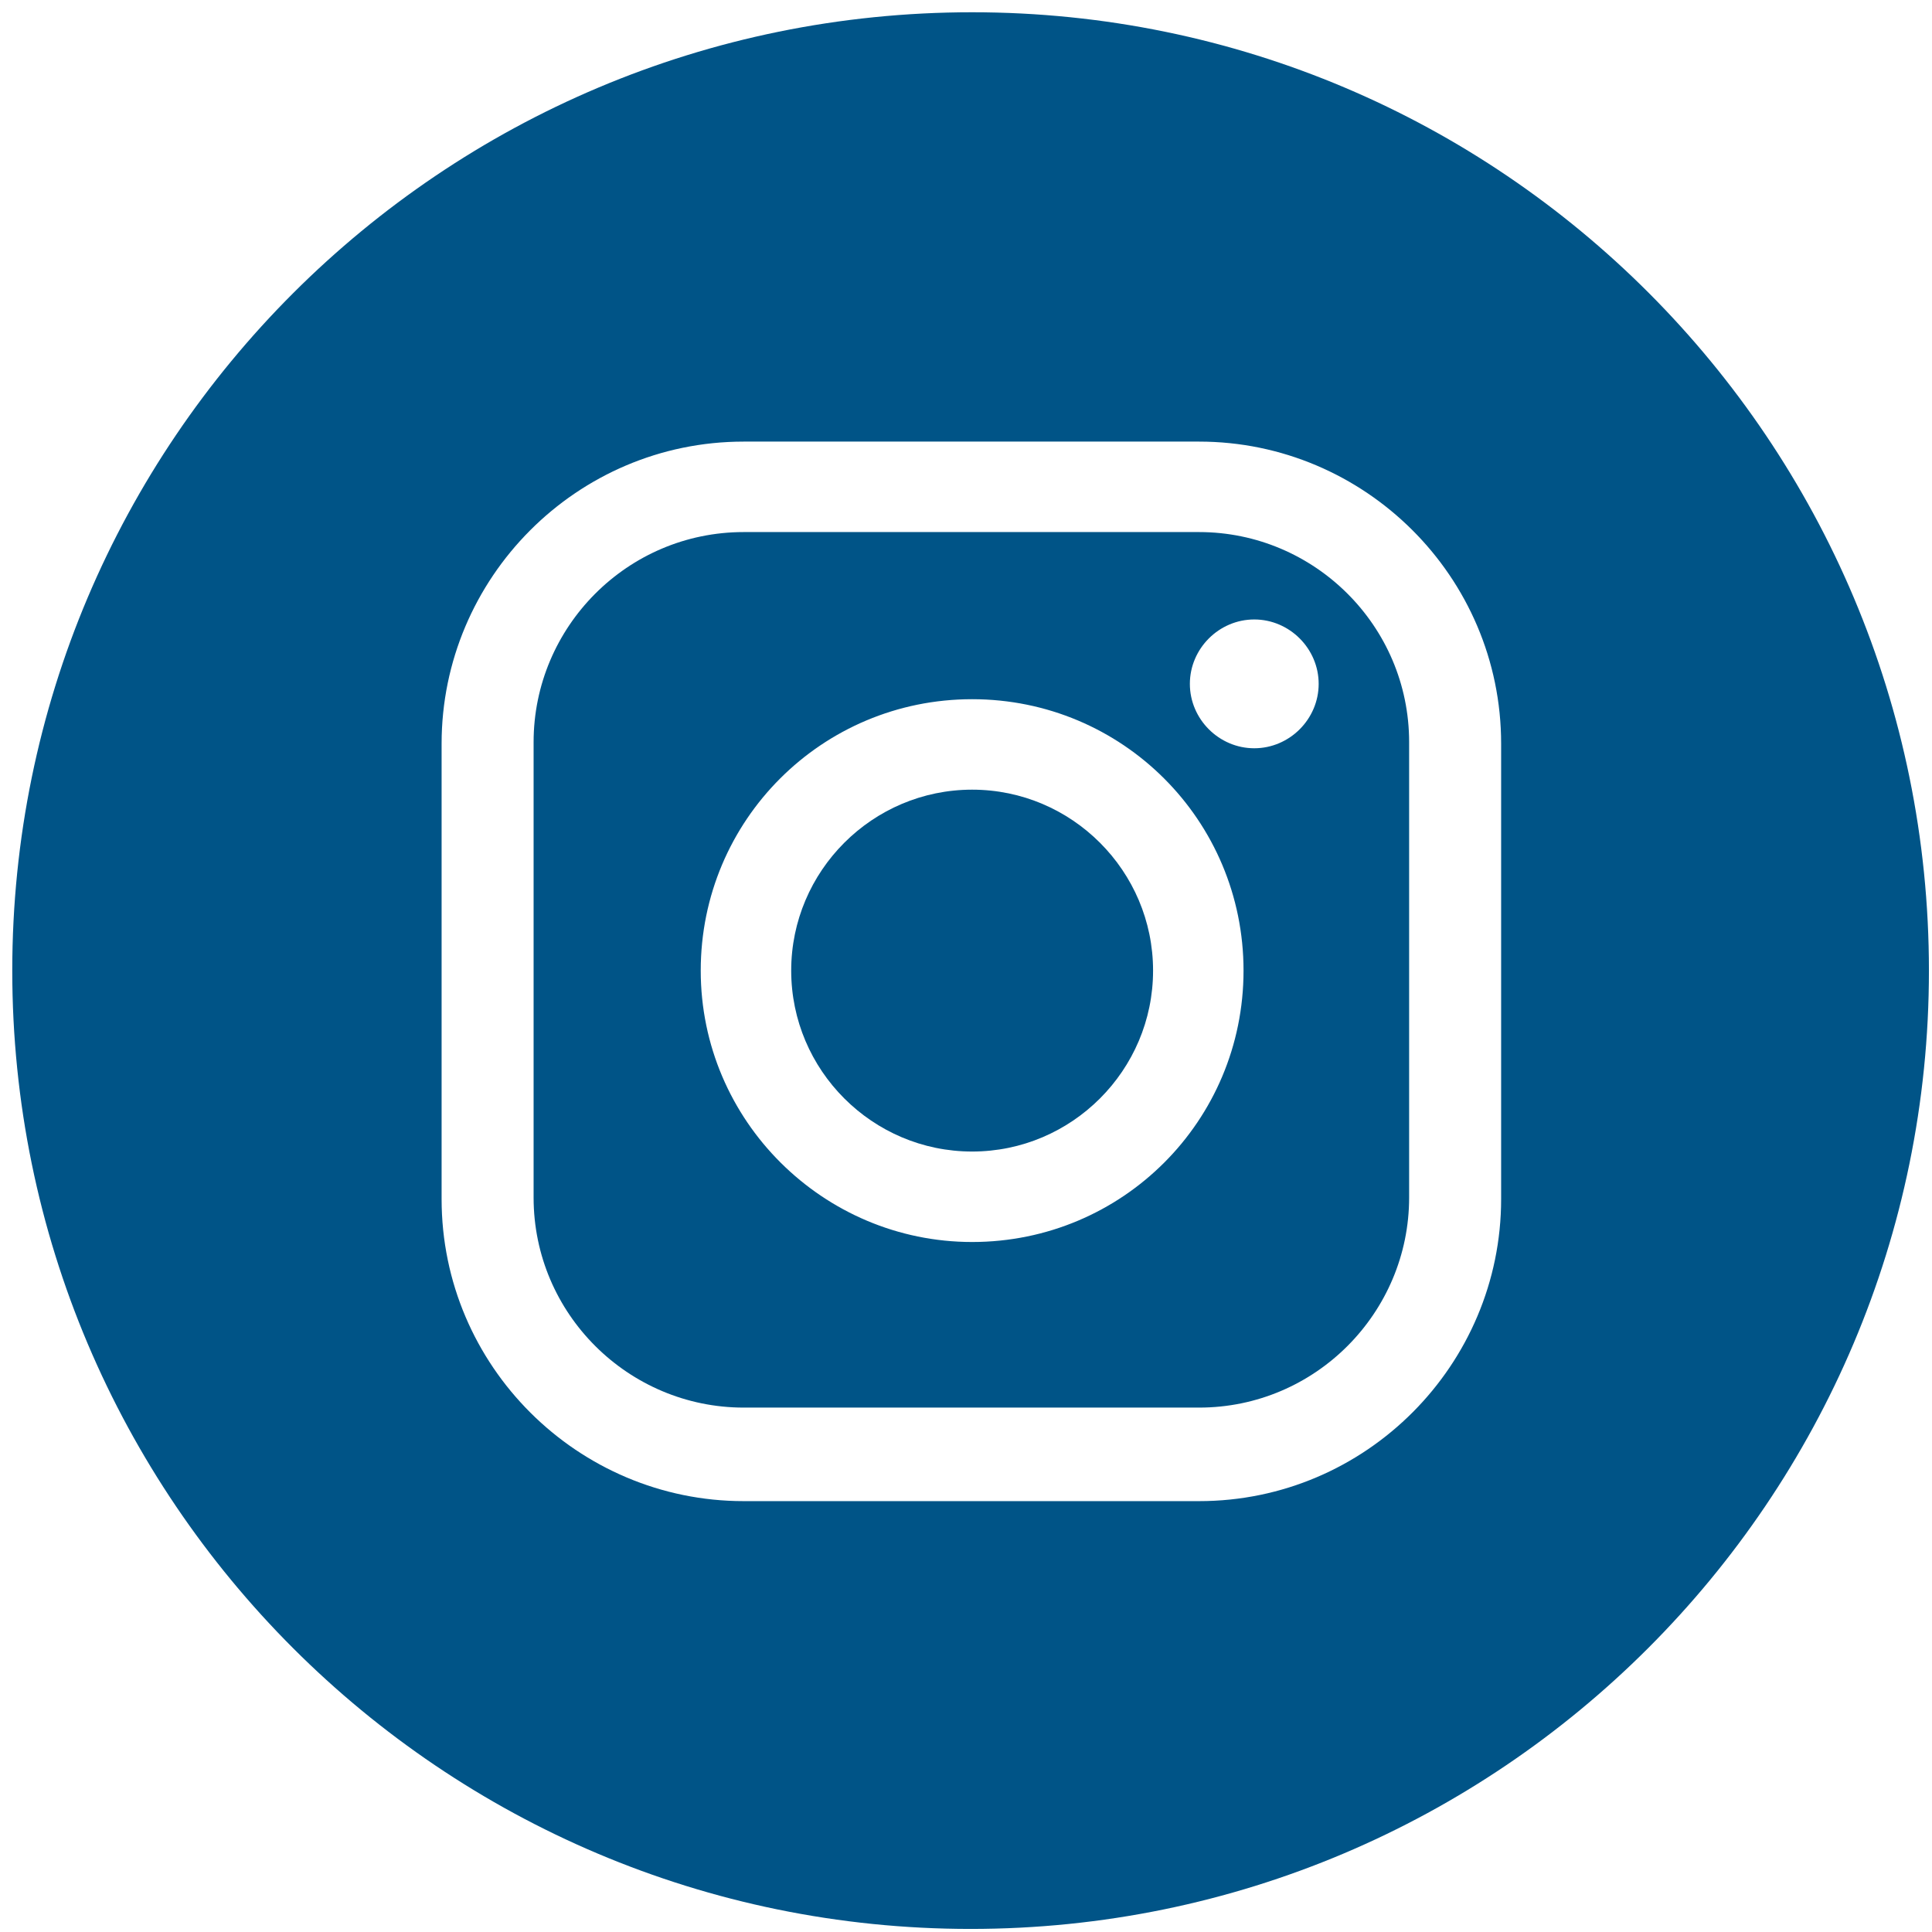 <?xml version="1.0" encoding="UTF-8"?>
<svg xmlns="http://www.w3.org/2000/svg" version="1.1" viewBox="0 0 126 126">
  <defs>
    <style>
      .cls-1 {
        fill: #005487;
      }
    </style>
  </defs>
  <!-- Generator: Adobe Illustrator 28.6.0, SVG Export Plug-In . SVG Version: 1.2.0 Build 709)  -->
  <g>
    <g id="Calque_1">
      <g>
        <path class="cls-1" d="M78.2,34.7h-29.7c-7.6,0-13.7,6.2-13.7,13.7v29.7c0,7.6,6.2,13.7,13.7,13.7h29.7c7.6,0,13.7-6.2,13.7-13.7v-29.7c0-7.6-6.2-13.7-13.7-13.7ZM63.4,81c-9.7,0-17.7-7.9-17.7-17.7s7.9-17.7,17.7-17.7,17.7,7.9,17.7,17.7-7.9,17.7-17.7,17.7ZM81.8,48.8c-2.3,0-4.2-1.9-4.2-4.2s1.9-4.2,4.2-4.2,4.2,1.9,4.2,4.2-1.9,4.2-4.2,4.2Z"/>
        <path class="cls-1" d="M63.4,51.5c-6.5,0-11.8,5.3-11.8,11.8s5.3,11.8,11.8,11.8,11.8-5.3,11.8-11.8-5.3-11.8-11.8-11.8Z"/>
        <path class="cls-1" d="M63.4.8C28.8.8.8,28.8.8,63.3s28,62.5,62.5,62.5,62.5-28,62.5-62.5S97.9.8,63.4.8ZM97.9,78.2c0,10.8-8.8,19.7-19.7,19.7h-29.7c-10.8,0-19.7-8.8-19.7-19.7v-29.7c0-10.8,8.8-19.7,19.7-19.7h29.7c10.8,0,19.7,8.8,19.7,19.7v29.7Z"/>
      </g>
    </g>
  </g>
</svg>